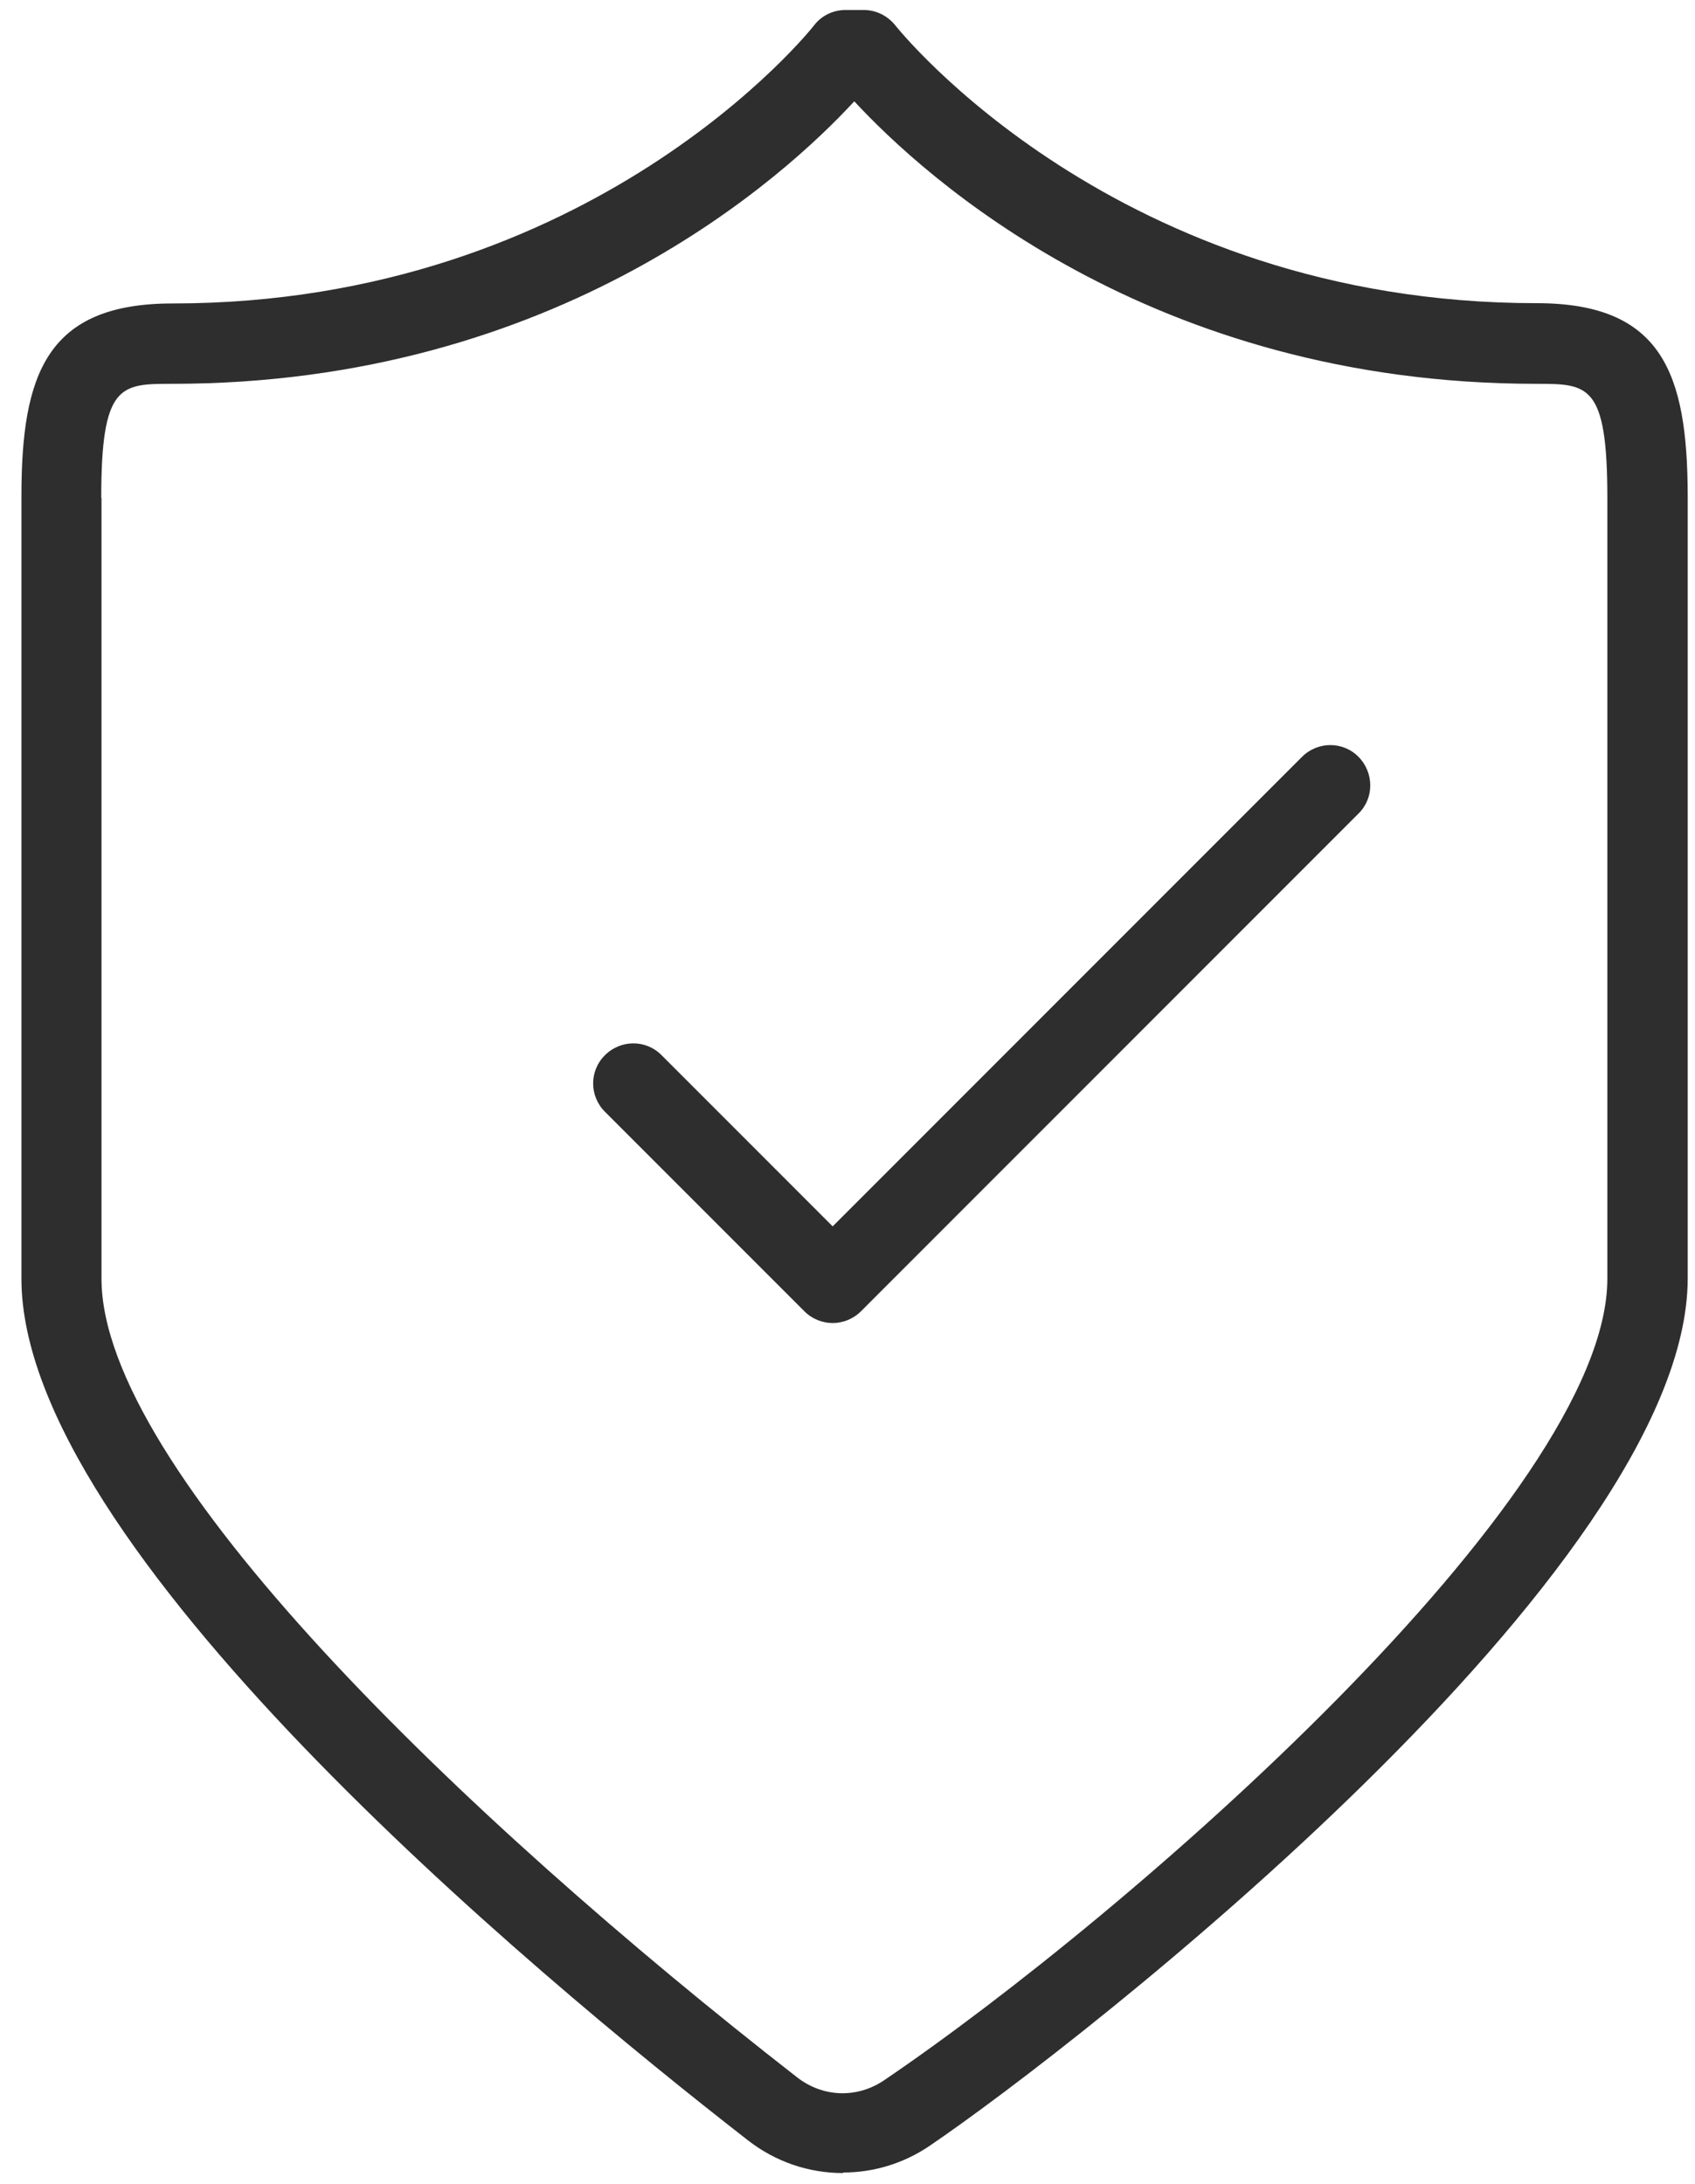 <?xml version="1.0" encoding="UTF-8"?> <svg xmlns="http://www.w3.org/2000/svg" width="59" height="76" viewBox="0 0 59 76" fill="none"><path d="M29.337 75.611C28.166 75.611 27.005 75.23 26.029 74.468C18.428 68.558 0.746 53.803 0.746 44.492V17.267C0.746 13.011 1.628 10.559 6.005 10.559C20.649 10.559 28.259 0.988 28.333 0.886C28.593 0.542 29.002 0.347 29.439 0.347H30.061C30.498 0.347 30.898 0.551 31.167 0.886C31.242 0.979 38.852 10.549 53.486 10.549C57.863 10.549 58.736 13.002 58.746 17.239V44.474C58.746 54.602 37.579 71.123 32.347 74.672C31.437 75.286 30.396 75.592 29.355 75.592L29.337 75.611ZM3.533 17.323V44.492C3.533 51.09 16.04 63.169 27.739 72.275C28.64 72.981 29.829 73.019 30.768 72.387C39.27 66.626 55.949 52.065 55.949 44.492V17.323C55.949 13.355 55.28 13.355 53.477 13.355C40.041 13.355 32.161 6.145 29.736 3.525C27.32 6.145 19.432 13.355 5.996 13.355C4.193 13.355 3.524 13.355 3.524 17.323H3.533Z" fill="#2E2E2F"></path><path d="M28.984 46.035C28.631 46.035 28.268 45.896 27.999 45.626L21.058 38.685C20.509 38.137 20.509 37.254 21.058 36.715C21.606 36.167 22.489 36.167 23.028 36.715L28.984 42.671L45.319 26.336C45.867 25.788 46.75 25.788 47.289 26.336C47.828 26.884 47.837 27.767 47.289 28.306L29.969 45.626C29.699 45.896 29.337 46.035 28.984 46.035Z" fill="#2E2E2F"></path></svg>